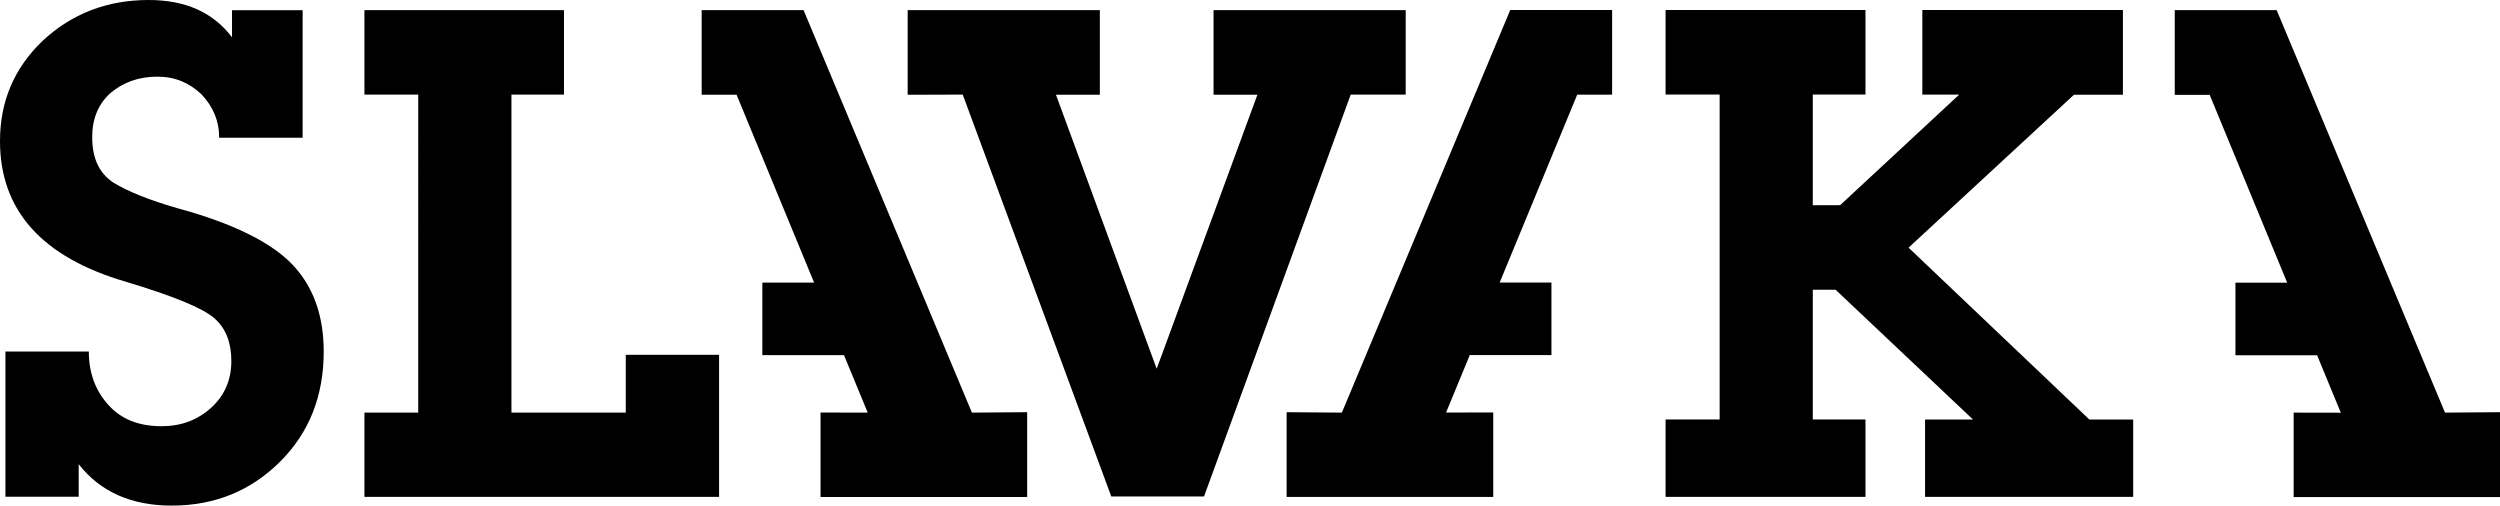 <?xml version="1.0" encoding="UTF-8"?> <svg xmlns="http://www.w3.org/2000/svg" xmlns:xlink="http://www.w3.org/1999/xlink" version="1.1" id="Слой_1" x="0px" y="0px" viewBox="0 0 294.16 59.49" style="enable-background:new 0 0 294.16 59.49;" xml:space="preserve"> <style type="text/css"> .st0{fill-rule:evenodd;clip-rule:evenodd;} </style> <g> <path class="st0" d="M0.64,58.45h8.62v-3.83c2.56,3.27,6.23,4.87,10.94,4.87c5.11,0,9.34-1.76,12.78-5.19 c3.43-3.43,5.11-7.75,5.11-12.94c0-4.31-1.28-7.75-3.75-10.3c-2.48-2.56-6.95-4.79-13.42-6.55c-3.35-0.96-5.91-2-7.59-3.03 c-1.68-1.12-2.48-2.87-2.48-5.35c0-2.16,0.72-3.91,2.16-5.19c1.52-1.28,3.35-1.92,5.51-1.92c2.08,0,3.75,0.72,5.19,2.08 c1.36,1.44,2.08,3.11,2.08,5.11h9.82V1.2h-8.31v3.19C25.07,1.44,21.8,0,17.49,0C12.62,0,8.46,1.6,5.03,4.79 C1.68,7.99,0,11.9,0,16.61c0,8.15,4.95,13.65,14.77,16.53c5.59,1.68,9.1,3.11,10.46,4.31c1.36,1.2,1.99,2.88,1.99,5.03 c0,2.24-0.8,4.07-2.39,5.51c-1.6,1.44-3.51,2.16-5.83,2.16c-2.63,0-4.71-0.8-6.23-2.48c-1.52-1.68-2.32-3.75-2.32-6.31H0.64V58.45 L0.64,58.45z M294.16,58.46V48.5l-6.47,0.05L267.88,1.19h-11.99l0.01,0.03h-0.01l0,0v9.94H260l9.12,22.1h-6.09v8.54l9.61,0 l2.79,6.76l-5.55-0.01v9.94H294.16L294.16,58.46z M60.18,11.13v37.42h13.45v-6.8h10.98v16.71H42.88v-9.91h6.33V11.13h-6.33V1.19 h23.48v9.94H60.18L60.18,11.13L60.18,11.13z M142.79,1.19v9.96l5.16,0L136.1,43.39l-11.85-32.24l5.16,0V1.19H106.8v9.96l6.48-0.02 l17.48,47.29h10.91l17.26-47.29l6.47,0V1.19H142.79L142.79,1.19L142.79,1.19z M82.56,1.21v9.94h4.11l9.12,22.1h-6.09v8.54l9.61,0 l2.79,6.76l-5.55-0.01v9.94h24.31V48.5l-6.5,0.05L94.55,1.19H82.56l0.01,0.03H82.56L82.56,1.21L82.56,1.21z M213.29,34.09h2.69 l16.17,15.27h-5.64v9.1H251v-9.1h-5.16l-21.27-20.22l19.46-17.99l5.76,0V1.18h-23.6v9.95l4.34,0l-14.01,13.01l-3.22,0.01V11.12h6.2 V1.18h-23.52v9.94h6.36v38.24h-6.36v9.1h23.52v-9.1h-6.2V34.09L213.29,34.09z M157.89,48.55l19.81-47.37h11.99v9.96h-4.11 l-9.12,22.1h6.09v8.54l-9.61,0l-2.79,6.76l5.55-0.01v9.94h-24.31V48.5L157.89,48.55L157.89,48.55L157.89,48.55z"></path> </g> </svg> 